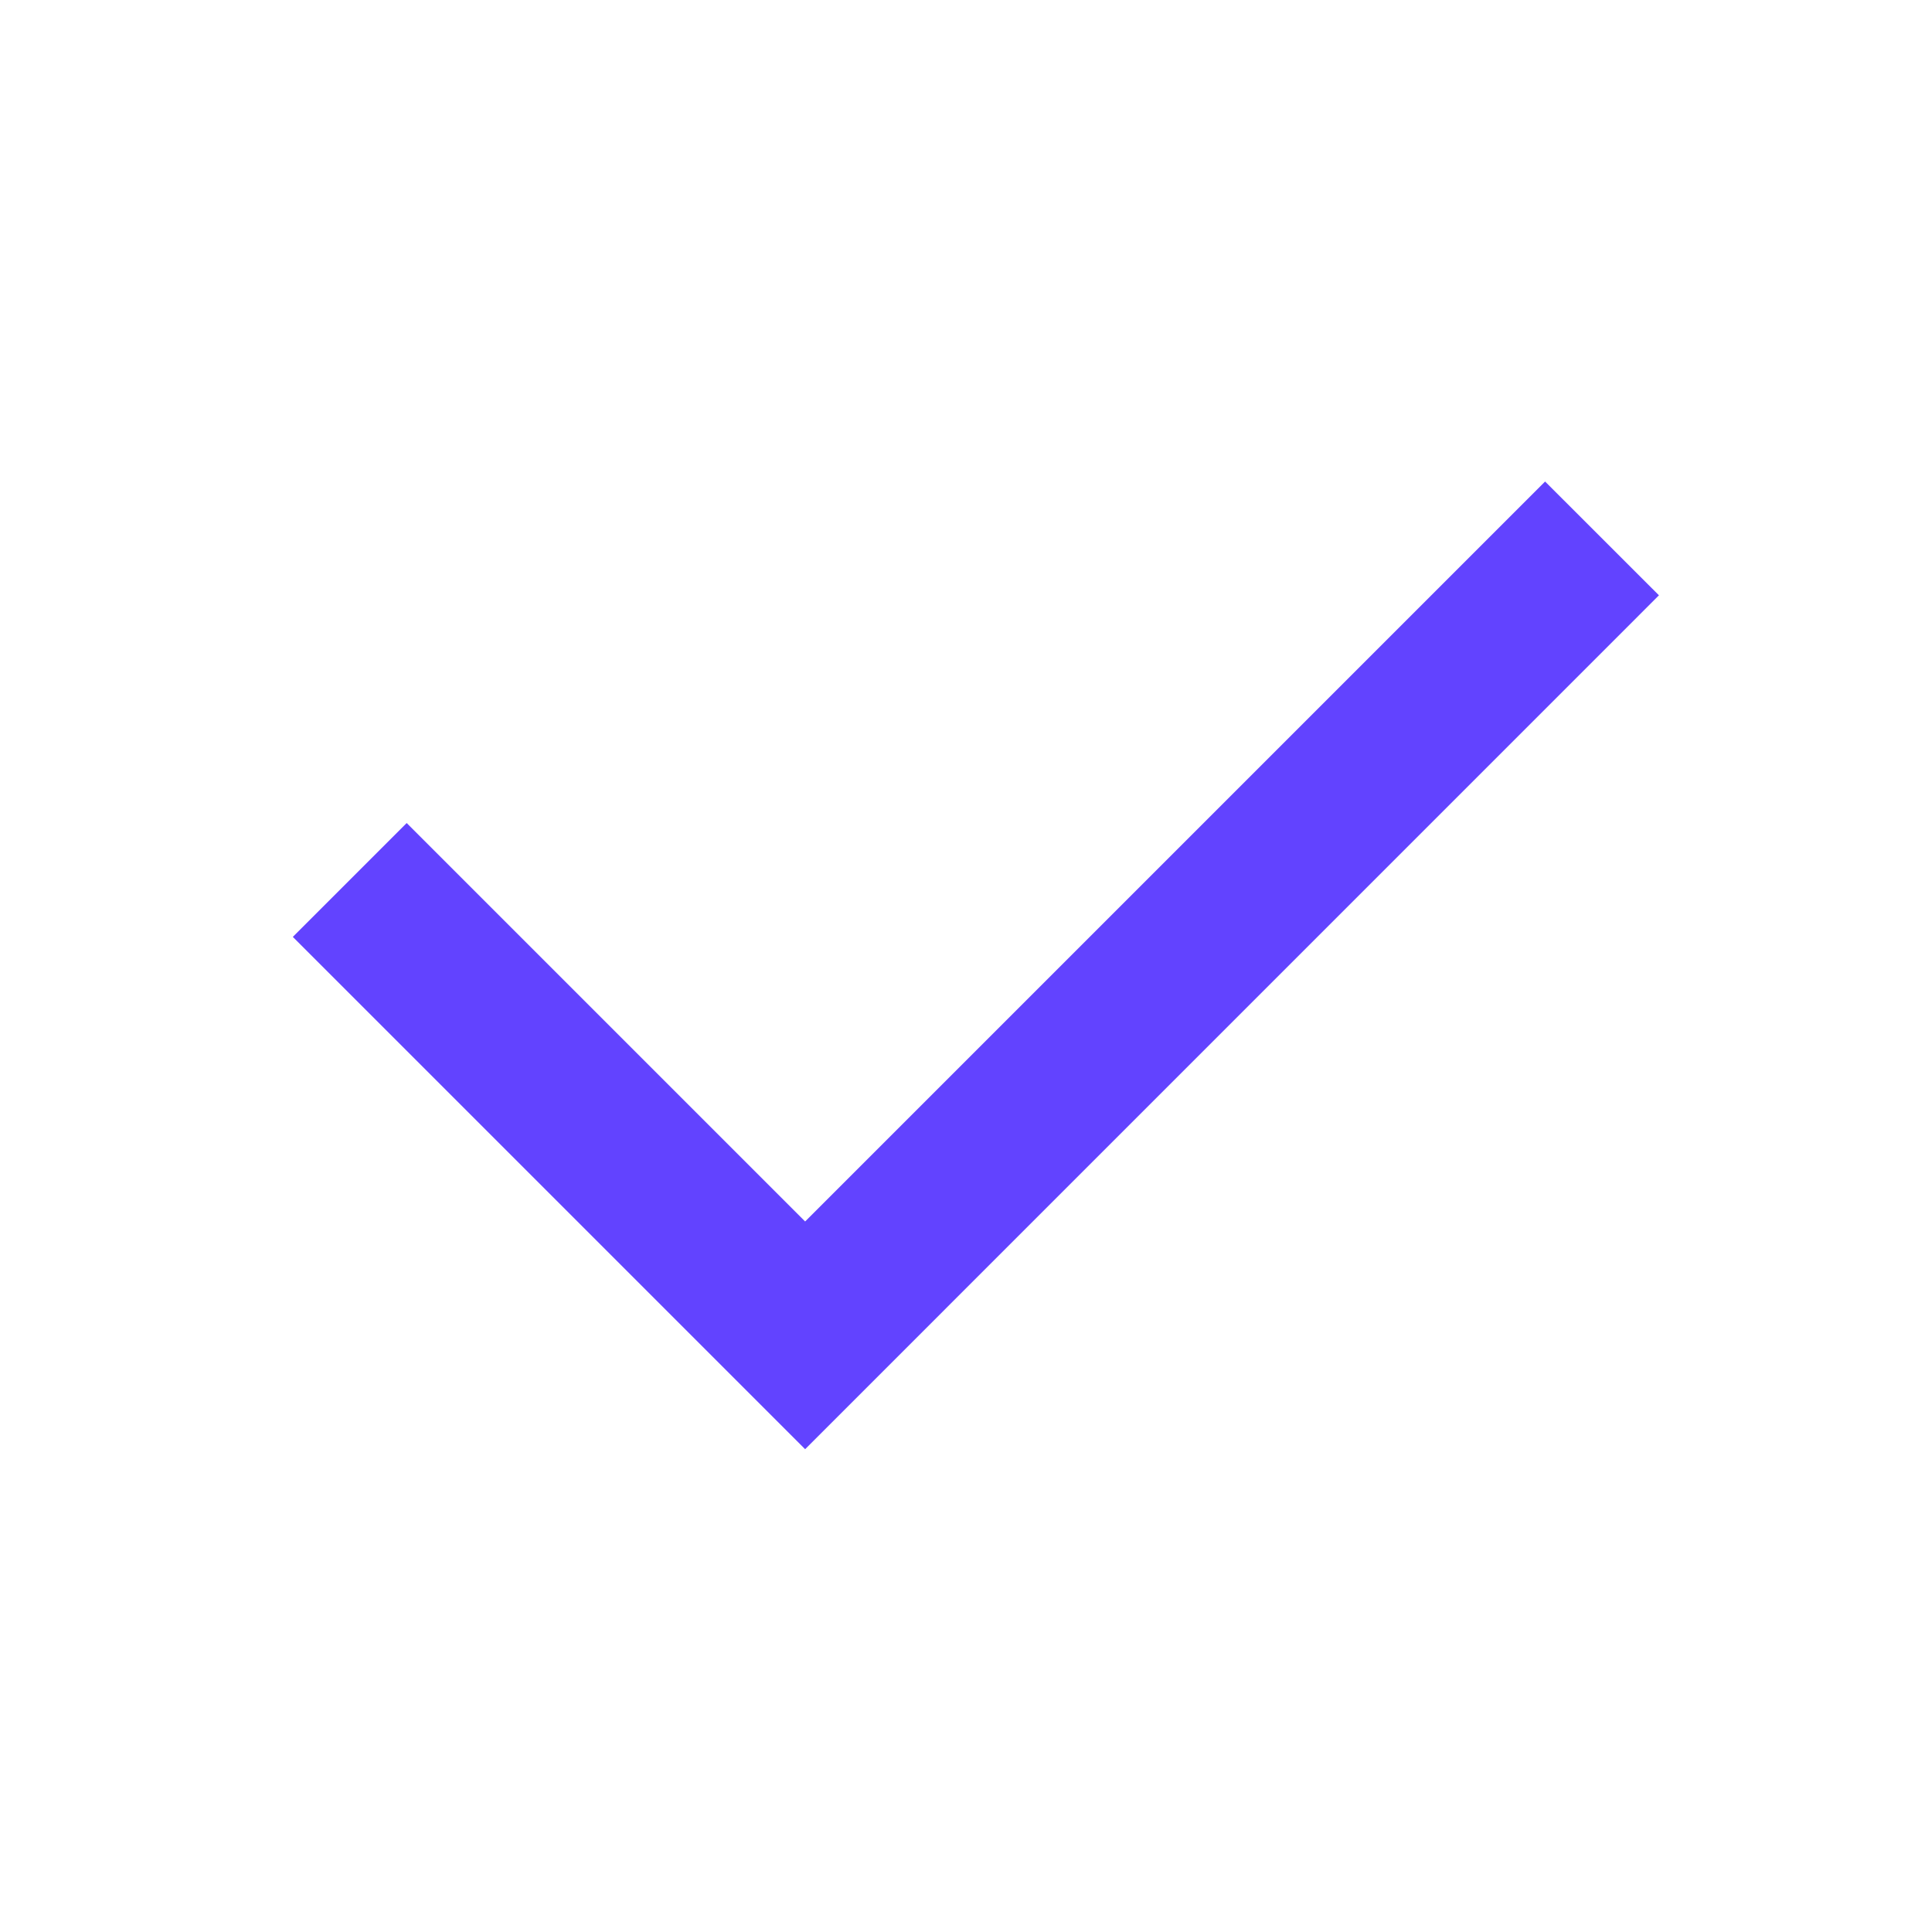 <svg width="30" height="30" viewBox="0 0 30 30" fill="none" xmlns="http://www.w3.org/2000/svg">
<path d="M12.502 18.967L23.992 7.477L25.76 9.244L12.502 22.503L4.547 14.548L6.315 12.78L12.502 18.967Z" fill="#6243FF"/>
</svg>
